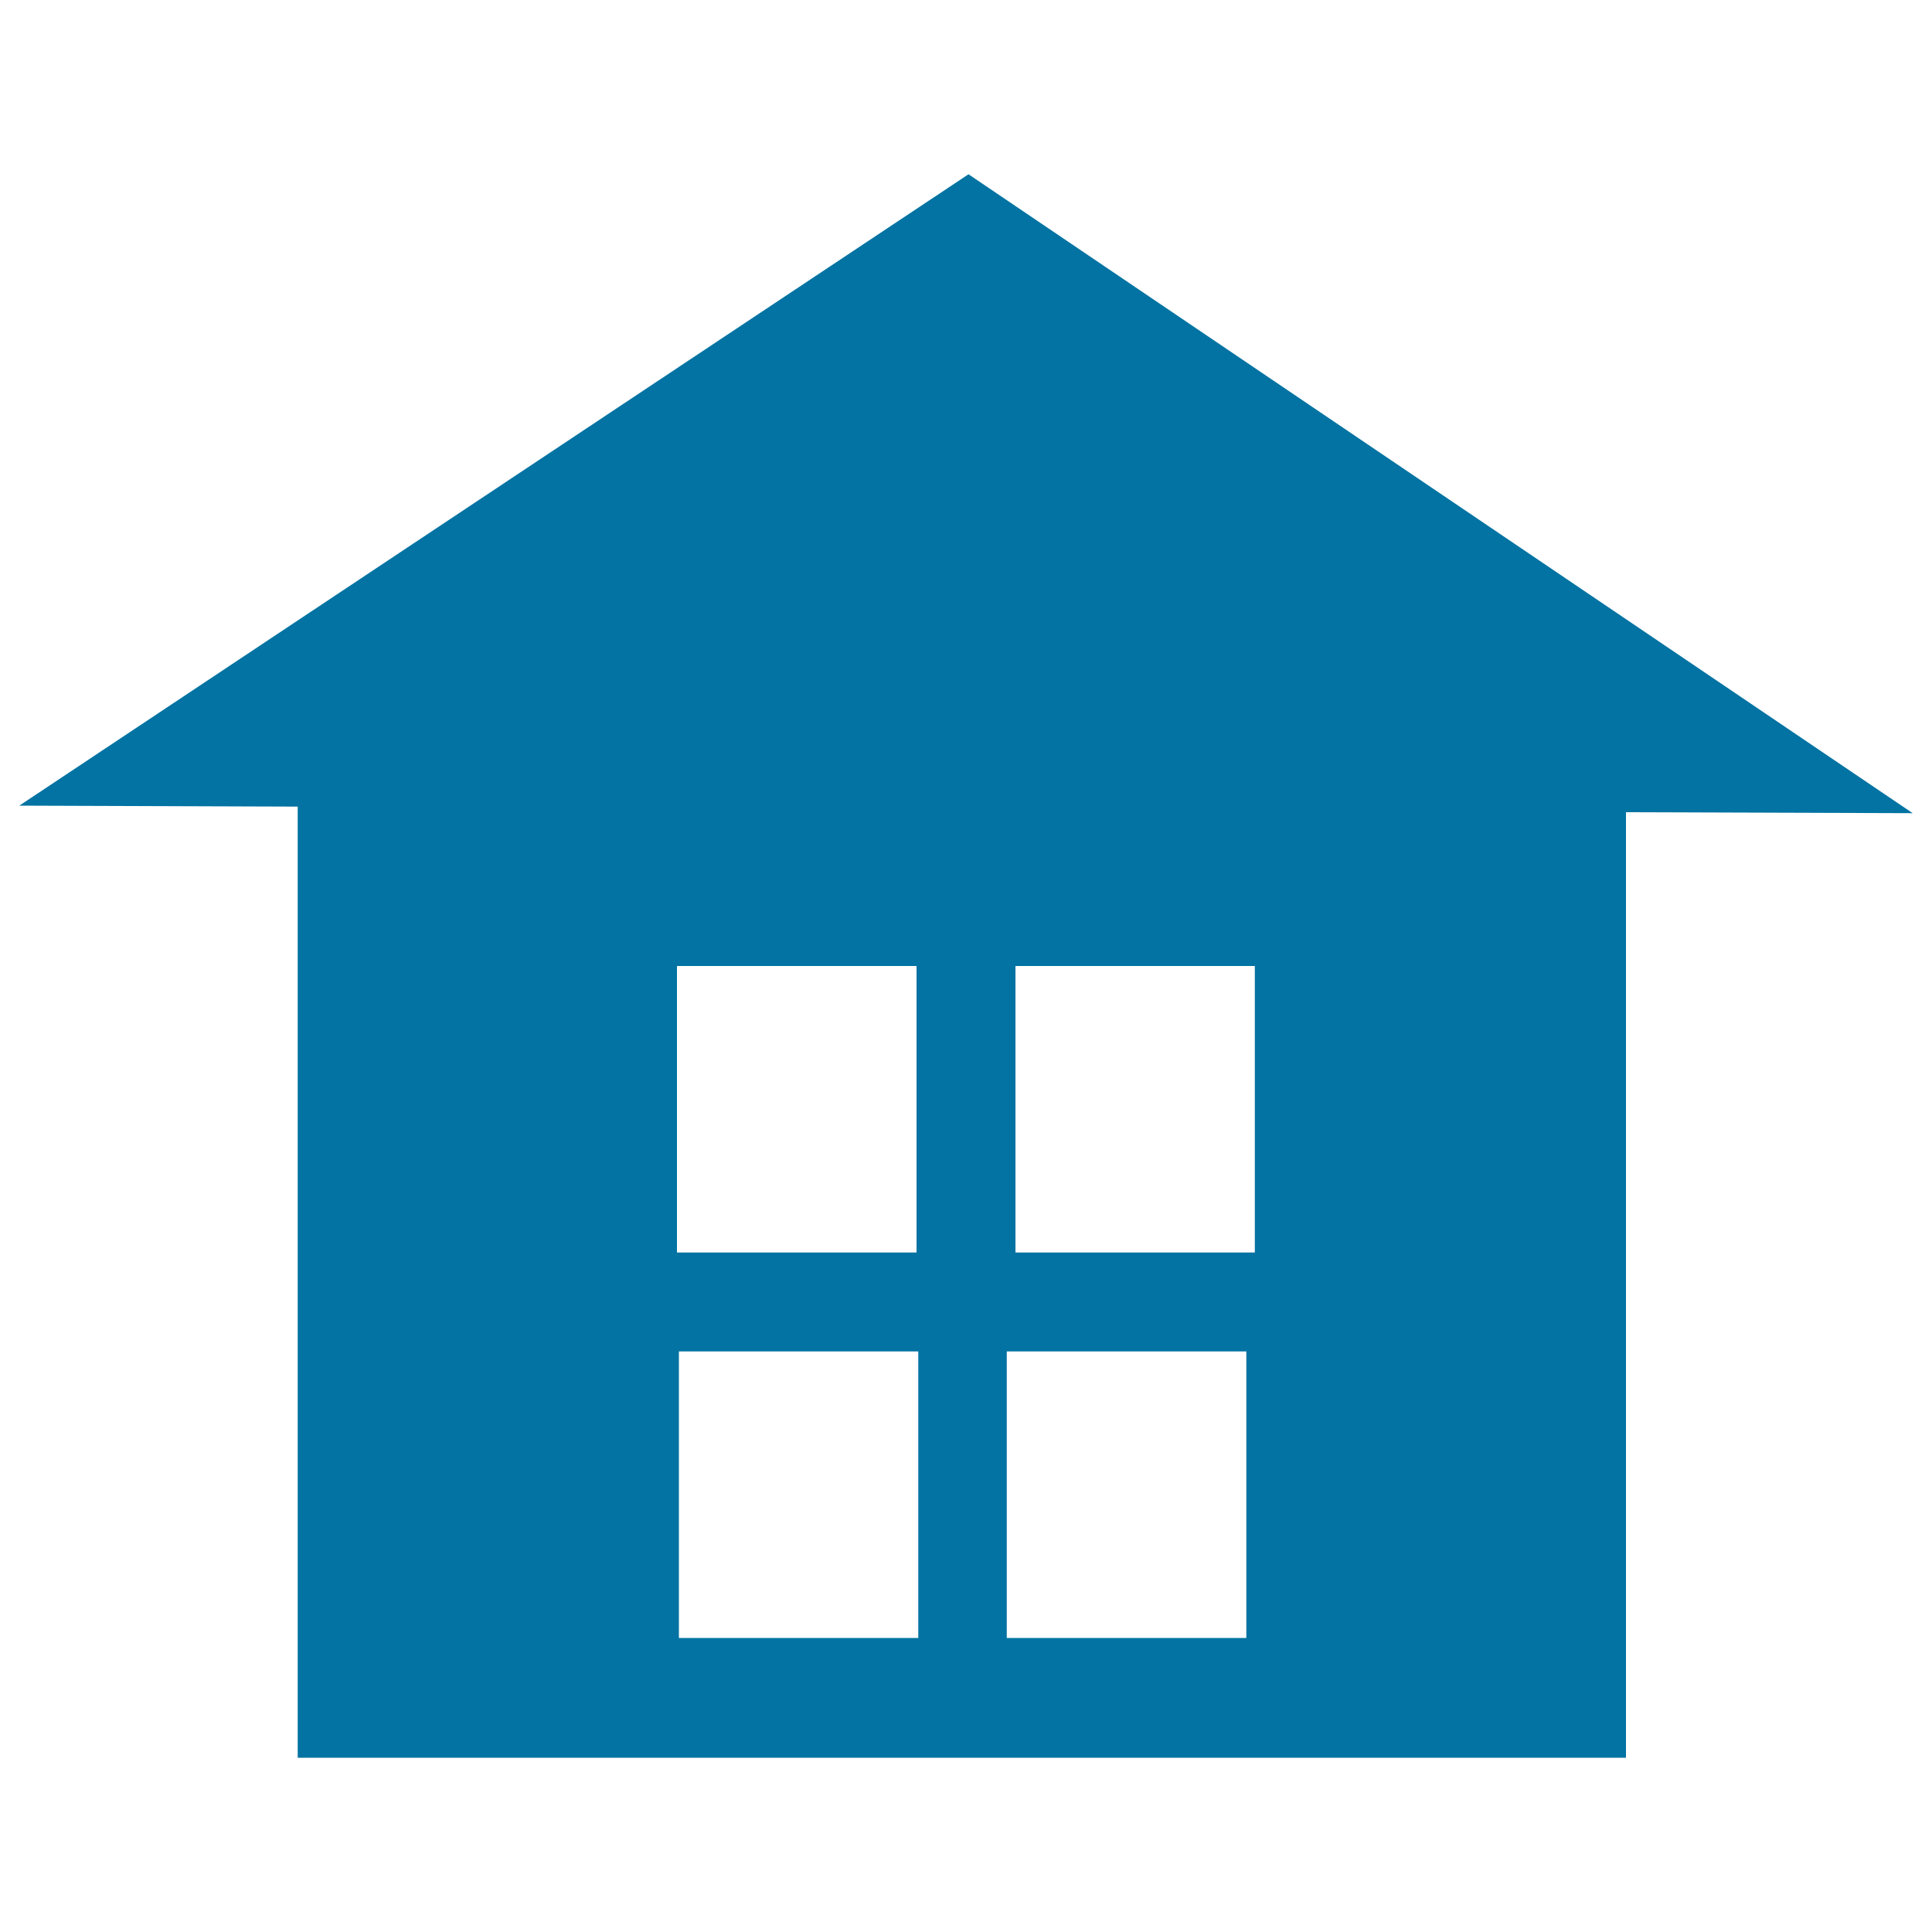 <svg xmlns="http://www.w3.org/2000/svg" viewBox="0 0 1000 1000" style="fill:#0273a2">
<title>Small House SVG icons</title>
<path d="M501.3,90.2L10,417l144.1,0.5v492.3h687.5V420.4l148.4,0.5L501.3,90.2z M350.4,500h124v148.3h-124V500z M475.3,847.8H351.4V699.5h123.9V847.8z M645.1,847.8h-124V699.5h124V847.8z M649.5,648.3H525.6V500h123.9L649.5,648.3L649.5,648.3z"/>
</svg>